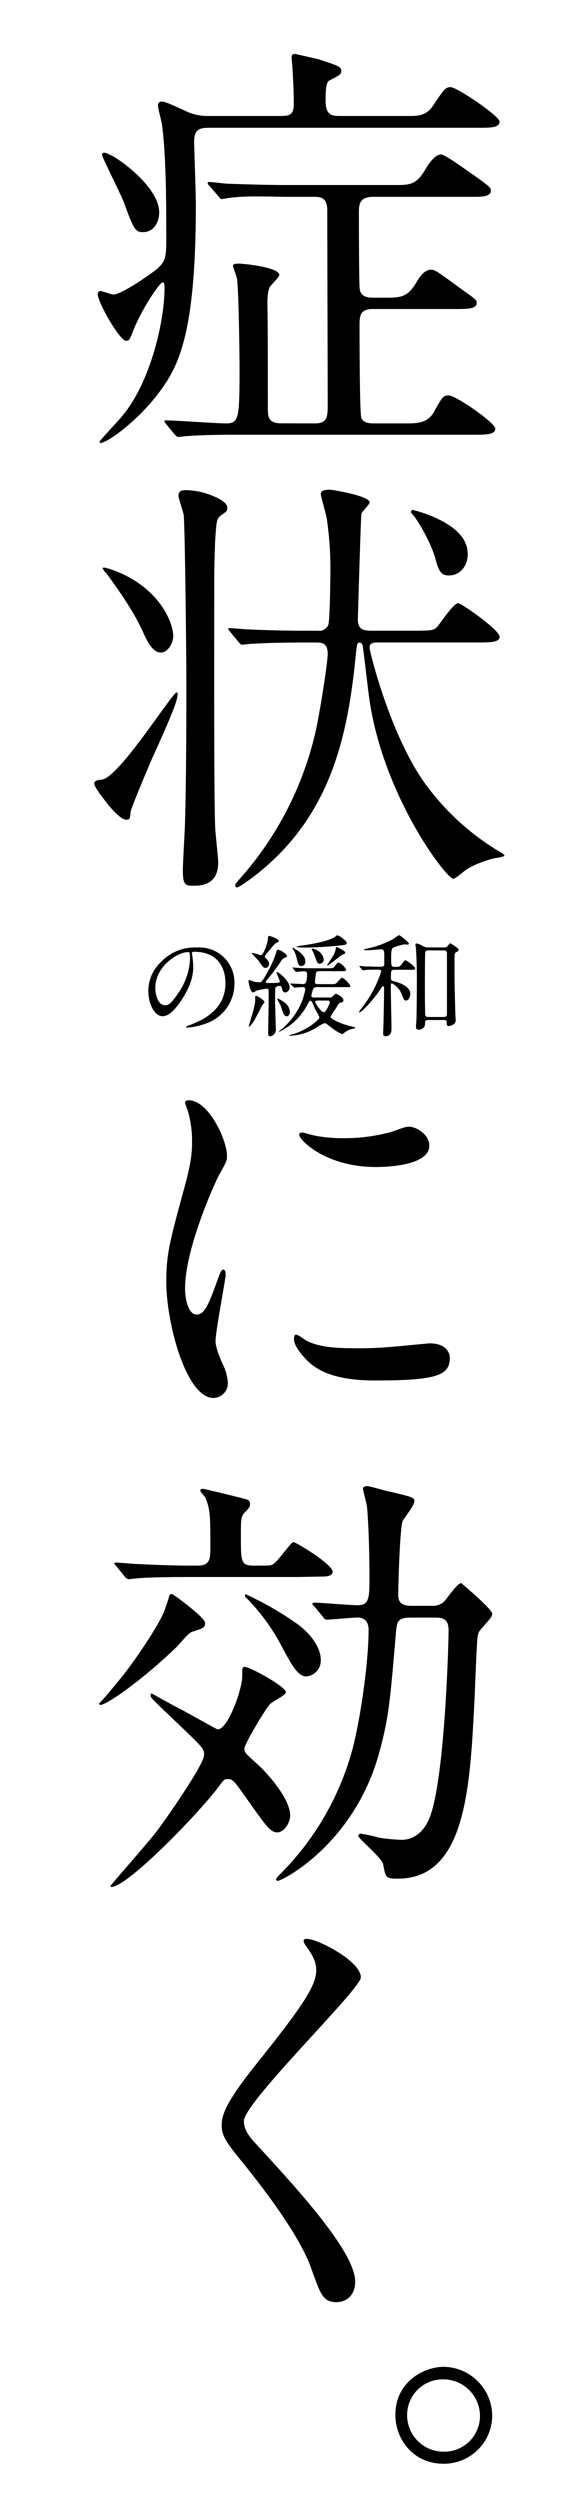 <svg xmlns="http://www.w3.org/2000/svg" viewBox="0 0 160 710"><g data-name="レイヤー 2"><path style="fill:#fff" d="M0 0h160v710H0z"/><path d="M116.44 32.94c2.36 0 4.71-.12 6.57-2.85 3.23-4.84 3.6-5.33 5.09-5.33 1.73 0 13.88 8.18 13.88 9.79s-2.23 1.74-5.45 1.74H60c-2.72 0-4.83 0-4.83 3.84 0 1.37.49 15 .49 17.73 0 37.82-5.08 46.62-11 54.31s-14.26 13.64-16.12 13.64c-.12 0-.25-.12-.25-.37s5.09-5.71 5.95-6.7c8.55-9.74 12.52-27.65 12.52-36.95 0-.37 0-1.61-.5-1.61-.87 0-5.95 7.56-8.31 13.52-1.11 2.85-1.24 3.1-2.1 3.1-1.86 0-8.06-11-8.06-13.15 0-.25 0-1 .74-1 .5 0 3.1 1 3.72 1 2.23 0 10.29-5.58 12.27-7.19 2.61-2.23 2.73-3.72 2.73-8.43 0-10.42 0-23.44-1.24-32.86-.12-.74-1.11-4.34-1.11-5.21a1 1 0 0 1 1-1.11c.87 0 1.49.25 6.45 2.48a14.35 14.35 0 0 0 7.06 1.61h20.08c2.6 0 4-.12 4-3.35s-.13-5.83-.37-10.17c0-.49-.25-2.6-.25-3.1 0-.86.37-1 1-1 .13 0 6.08 1.37 6.57 1.49 5.79 1.87 6.56 2.12 6.56 3.48 0 .87-.86 1.24-3.47 2.61-1 .49-1 4-1 5.7 0 4.34 2 4.34 4.22 4.34Zm-75.76 33c-2.23 0-2.73-.87-5.45-8.43C34.36 55.26 29 44.59 29 44a.58.58 0 0 1 .62-.63c2.35 0 15.62 9.43 15.62 16.87.03 2.76-1.46 5.68-4.56 5.68Zm48.85 54.31c3.6 0 3.6-2 3.6-5.58 0-7.81-.12-46.25-.12-54.93 0-3.59-1.86-3.84-3.72-3.84h-7.94c-3 0-11.41-.37-15.62.25-.5 0-2.23.37-2.73.37s-.5-.37-1-.87l-2.48-2.85c-.5-.5-.5-.62-.5-.75a.33.33 0 0 1 .37-.37c.87 0 4.59.5 5.46.5 3.72.12 10 .37 17.11.37h30.64c4.09 0 5.82-.25 8.3-4.46.5-.87 2.48-4.22 4.47-4.22 1.11 0 7.56 4.71 9.55 6.08 4.21 3 4.58 3.34 4.58 4.21 0 1.74-2.85 1.74-4.71 1.74H106c-3.72 0-4 2.11-4 4.21s0 21 .25 22.07c.24 1.74 1.73 2.36 3.47 2.36h4.34c4.21 0 5.95-.37 8.43-4.59 1.24-2.1 2.48-3.35 4.09-3.35 1 0 1.74.5 8.31 5.34 4.21 3 4.59 3.22 4.59 4.09 0 1.73-2.61 1.73-6 1.73H105.9c-3.72 0-3.72 2.24-3.72 4.72 0 1.61 0 24.67.5 26.16s2.48 1.61 3.35 1.61h9.79c3.1 0 6-.25 7.69-3.6 2.23-4 2.48-4.34 4-4.34 2.1 0 13.26 7.82 13.26 9.43s-2.48 1.73-5.45 1.73H65.73c-3.72 0-9.92.13-12.4.38-.37 0-2.23.24-2.61.24s-.62-.24-1.11-.74l-2.36-2.85c-.49-.62-.49-.62-.49-.87s.12-.25.37-.25c2.48 0 14.38.87 17.11.87 3.6 0 3.84-1.36 3.84-15.37 0-4.22-.24-22.57-.74-25.8-.12-.49-1.12-3.34-1.12-3.59 0-.62 1-.62 1.74-.62 1.12 0 11.41 1 11.41 3.22 0 .62-2.36 2.85-2.73 3.47-.74 1.6-.64 4.57-.64 5.44.12 3.22.12 23.56.12 28.77 0 2.48 0 4.46 3.85 4.46ZM26.79 222.53c0-.87 1-1 2.11-1.11 4.84-.38 20.09-24.8 21.33-24.8.25 0 .25.49.25.62 0 2-3 8.8-7.44 18.6-1 2.35-5.83 13.64-5.95 14.88-.13 1.73-.25 2.1-1.12 2.1-1.49 0-3.72-2.48-5.08-4.09-.5-.73-4.1-4.96-4.1-6.2Zm22.45-41.91c0 2.11-1.62 4.71-3.47 4.71-1.62 0-3.1-1.36-4.84-5.2-2.48-5.58-5.7-10.42-10.54-17.11a7 7 0 0 1-1.24-1.62c0-.86 5.46 1.49 5.7 1.62 11.53 5.45 14.39 14.63 14.39 17.6Zm15.37-36.45c0 1-.25 1.11-1.86 2.23-1.24 1-1.24 1.74-1.61 7.32-.12 3.34-.25 6.94-.25 10.66 0 12.27-.12 61.5.25 70.18 0 1.61.87 8.93.87 10.41 0 6.45-5 6.58-6.95 6.58-2.23 0-3.1 0-3.1-4.34 0-2.24.62-11.91.62-13.89.38-11.9.38-32.61.38-38.93 0-9.3-.38-43.77-.75-48.11-.12-.87-1.49-4.72-1.49-5.46 0-1.61 1.24-1.61 2.11-1.61a22.44 22.44 0 0 1 4.71.62c1.74.49 7.07 2.23 7.07 4.34Zm22.2 38.31c-11 0-14.63.37-15.38.37-.37 0-2.23.25-2.6.25s-.62-.25-1.12-.87l-2.35-2.85c-.25-.37-.5-.62-.5-.74s.12-.25.37-.25c.87 0 4.71.37 5.46.37q8.18.38 16.74.37h2.85a2.81 2.81 0 0 0 3-1.61c.5-1.11.62-14.26.62-16a97.38 97.38 0 0 0-1-14c-.12-1.12-1.73-6.58-1.73-7.2 0-.86.62-1.24 2.6-1.24.62 0 11.28 1.74 11.28 3.6 0 .62-2.35 2.73-2.35 3.35-.13.12-1 29.26-1 29.88 0 2.6 1.24 3.22 3.84 3.22h11.9c5.09 0 5.83-.12 6.7-1s4.71-6.82 6.07-6.82c.87 0 11.78 7.57 11.78 9.55 0 1.61-2.72 1.61-6.69 1.61h-27.79c-1.24 0-2.48 0-2.48 1.49 0 1 5.71 24.3 15.5 38.19a71.33 71.33 0 0 0 20.59 19.22c.86.49 2.23 1.24 2.23 1.61s-2.48.74-2.73.74c-2.11.5-6.82 2-9.05 4-.5.37-2.23 1.86-2.73 1.86-2 0-20.09-23.68-23.93-51.46-.25-1.61-1.74-14.63-1.86-14.87s-.37-.75-.74-.75c-.87 0-.87.37-1.24 4-2.36 23.5-7.44 46.08-29.27 62.69-.86.62-3.84 2.85-4.46 2.85a.57.57 0 0 1-.5-.62c0-.37.25-.62 2.73-3.47a94.58 94.58 0 0 0 20.34-41.17c1.48-7.31 3.22-19 3.22-21.07 0-3.23-1.86-3.23-3.35-3.23Zm46.12-25c0 2.85-1.86 5.95-5.33 5.95-1.86 0-2.73-.62-3.72-4.22-1.36-5.33-5.21-11.28-5.95-12.27-.13-.25-1.12-1.24-1.12-1.49s.13-.62.5-.62a35.79 35.79 0 0 1 6.45 2.23c4.24 1.94 9.17 5.04 9.17 10.38ZM55.81 373.35c2.11 0 3.22-2 5.95-9.67.74-2.11 1.12-3.1 1.74-3.1s.62 1.24.62 1.48c0 1.37-2.86 15.88-2.86 18.85 0 2.11 1.74 5.83 2 6.45a13.34 13.34 0 0 1 1.49 5.45 4.16 4.16 0 0 1-4.1 4.22c-7.68 0-13.39-21.08-13.39-33 0-7.94 1-11.53 5.21-27 2.11-7.57 2.11-10.67 2.11-12.9a30.62 30.62 0 0 0-1.24-8.8 15 15 0 0 1-.75-2.23c0-.37.5-.62 1-.62 5.7 0 10.91 11.28 10.91 15.74 0 1.37 0 1.49-2.36 5.71-1.36 2.6-9.55 20.83-9.55 32-.01 3.7 1.23 7.42 3.22 7.42Zm72 12.4c0 4.83-3.72 6.32-21.08 6.32-12.15 0-16.74-3.1-19.34-5.58-.62-.62-3.85-3.84-3.85-6.2 0-.25 0-1.24.62-1.24s2.48 1.49 3 1.74c3.59 1.86 8.68 2.11 13.27 2.11a101.07 101.07 0 0 0 10.78-.38c1.74-.12 10.42-1 10.91-1 4.74.01 5.73 2.74 5.73 4.23ZM122 325.36c0 6.08-13.76 6.08-15.25 6.08-14 0-21.7-7.56-21.7-9.18 0-.24.12-.62.87-.62.37 0 1.86.5 3.47.87a42.32 42.32 0 0 0 8.43.74 50.13 50.13 0 0 0 13.64-1.85c3.72-1.37 4.09-1.49 5.33-1.37 2.21.37 5.21 2.48 5.21 5.33ZM48.86 452.71c.38 0 9.43 6.7 9.43 8.18s-.5 1.49-3.85 2.61c-.86.25-3.47 3.47-4.09 4.09-9.54 9.3-20 16.62-21.82 16.62a.39.39 0 0 1-.37-.38c1-1 3.84-4.34 5.21-6.07 5.08-5.95 12.15-17 13.26-20.09.62-1.61 1.12-3.22 1.49-4.46a.68.68 0 0 1 .74-.5Zm12.65 55.55c-6.32 8.06-25.42 27.65-29.88 27.65a.27.27 0 0 1-.25-.25c0-.25 11.41-13.14 13.39-15.87C47.38 516.32 58 501.07 58 498.46c0-1.86 0-1.86-9-10.41-.87-.87-5-4.71-5.7-5.58a1.48 1.48 0 0 1-.5-1.12.39.39 0 0 1 .37-.37c2.23 1.24 6.2 3.47 8.18 4.46 1.74.87 10.17 5.71 10.54 5.71 2.86 0 6.95-11.28 6.95-15.13 0-2.35 0-2.6.74-2.6 1.49 0 11.66 5.58 11.66 7.19 0 .87-4 2.73-4.47 3.35-1.36 1.36-7.31 11.4-7.31 12.64s.49 1.49 4 4.72c2.23 2 9 9.42 9 14.26 0 2-1.62 4.83-3.72 4.83-1.86 0-3.35-2.11-7.81-8.43s-4.72-6.7-6.2-6.7c-.99 0-.99 0-3.22 2.98Zm-6.69-60.38c-10.91 0-14.39.24-15.63.37-.37 0-2.23.25-2.6.25s-.74-.25-1.12-.75l-2.35-2.85c-.5-.62-.62-.62-.62-.87s.25-.25.49-.25c.87 0 4.72.38 5.46.38 9.92.49 13.76.49 17.61.49s3.72-2.11 3.72-5.83c0-7.81 0-10.29-1.49-13.64-.5-.62-1.37-1.48-1.37-1.86s.38-.49.75-.49 12.15 2.85 12.65 3.1a1.26 1.26 0 0 1 .74 1.24c0 .62-.12 1-1.36 2.23s-1.24 2-1.24 6.82c0 7.56 0 8.43 3.84 8.43s4.34 0 5-.25c1.36-.37 5.33-6.44 6.07-6.44s11.16 6.32 11.16 8.43c0 1.11-1.48 1.36-2.72 1.36s-6.33.13-7.69.13Zm15.12 4.95a91.55 91.55 0 0 1 14.63 8.44c4.22 3.1 6.58 7.06 6.58 10a4.47 4.47 0 0 1-4.1 4.84c-2.48 0-4.34-3.6-6.94-8.44a57.54 57.54 0 0 0-10-13.76c-.13 0-.62-.5-.5-.87-.04-.04.09-.21.33-.21Zm52.7 3.23a4.7 4.7 0 0 0 3.6-1.24c.74-.75 3.72-5.21 4.83-5.21.62.5 8.81 7.44 8.81 8.68 0 .87-.87 1.74-1.62 2.6-2 2.24-2.23 2.48-2.48 3.6-.37 2-.86 18.35-1.11 21.82-1.24 22.69-2.85 47.24-21.58 47.24-3.47 0-3.47-.24-4.21-4.09-.25-1.73-7.07-7.31-7.07-8.06a.69.69 0 0 1 .74-.62 37.13 37.13 0 0 1 5.09 1.12 51.34 51.34 0 0 0 6.44.62c4.84 0 7.07-4.09 7.82-5.83 4.46-10.17 5.58-49.47 5.58-53.69 0-3.1-1.49-3.59-3.72-3.59h-7.2c-3.71 0-3.71 1.48-4 3.84-1.74 20.58-2.11 24.55-4.71 34.22-7 26.16-27.66 36.7-28.89 36.7-.5 0-.5-.37-.5-.49s.37-.62.74-1a79.5 79.5 0 0 0 21.21-36.83c2.23-9.05 4.34-24.05 4.34-33 0-3-2-3.47-3.1-3.47s-7.94.62-8.81.62c-.49 0-.74-.38-1.11-.87l-2.36-2.85c-.62-.62-.62-.62-.62-.75s.25-.37.5-.37c1.73 0 10.41.74 12.4.74 3.34 0 3.34-2.23 3.34-8.05 0-10.42-.49-18.36-.74-20.22-.12-.74-1.12-4.58-1.12-4.83 0-.62.87-.75 1.24-.75.62 0 5.58 1.49 6.58 1.62 6.2 1.48 6.81 1.61 6.81 2.72s-2.85 4.72-3.34 5.58c-.75 2-1.24 17.73-1.24 21 0 2.23 1.11 3.1 3.84 3.1ZM87.3 550.67c3 0 15.25 6.32 15.25 10.91 0 3.35-33.23 35.46-33.23 40.8 0 2.1 1 4 3.72 6.81 11 12 27.9 30.26 27.9 38.81 0 4.1-2.73 5.83-5.33 5.83-3.84 0-4.59-2.35-7.19-9.67-3.85-10.91-17.36-27.4-20.58-31.37-3.84-4.71-4.84-6.57-4.84-9.17 0-3.35 1.61-7.07 10-17.61 12.28-15.38 16.87-21.82 16.87-26.41 0-2.61-1.12-4.47-3.1-7.19-.38-.62-.62-1.12-.38-1.49s.54-.25.91-.25ZM139.88 686.08A13.73 13.73 0 0 1 126 699.72c-8.43 0-13.64-6.82-13.64-13.89 0-9.42 8.18-13.64 13.76-13.64a14 14 0 0 1 13.76 13.89ZM115.7 686a10.36 10.36 0 0 0 10.41 10.29 10.13 10.13 0 0 0 10.29-10 10.43 10.43 0 0 0-10.54-10.54A10.13 10.13 0 0 0 115.7 686ZM54.54 270.75c0 .1.06.23.06.35a24.35 24.35 0 0 1 .32 3.46c0 2.14-.48 5.12-3.29 9.38-2.56 3.9-4.2 4.67-5.48 4.67-2.11 0-4-3.3-4-7.2a11.28 11.28 0 0 1 3.56-8.16 13.23 13.23 0 0 1 10.2-4.16 10.39 10.39 0 0 1 5.15 1 10 10 0 0 1 5.57 9.31 12 12 0 0 1-8.06 11.27 19.58 19.58 0 0 1-5.31 1.18c-.13 0-.32 0-.32-.22s.06-.13.86-.45c3.33-1.31 10.27-4.06 10.27-12 0-1.25-.13-8.87-8.86-8.87-.64-.01-.67.25-.67.44Zm-10.4 9.83c0 2.08.83 4.92 2.78 4.92.93 0 1.7-.38 3.91-3.71a18.33 18.33 0 0 0 3.17-9.31c0-1.92-.13-2.08-.54-2.08-3.08 0-9.32 4.13-9.32 10.18ZM78.75 276.74a2 2 0 0 1-.16-.52c0-.09.13-.12.19-.12.52 0 3.52 2.59 3.52 4.22a1.42 1.42 0 0 1-1.21 1.54c-.67 0-.8-.52-1-1.25-.13-.48-.26-.61-.61-.61s-1.09.16-1.22.58c-.09.25-.09 3.1-.09 3.77 0 .51.22 7.71.22 8.06a1.9 1.9 0 0 1-1.66 1.92c-.52 0-.52-.6-.52-1 0-1.31.13-7.07.13-8.25v-3.65c0-.48-.16-.64-.54-.64a24.89 24.89 0 0 0-2.85.54 6.27 6.27 0 0 1-1.06.55c-.73 0-1.28-3.07-1.28-3.23s.1-.32.35-.32a8.61 8.61 0 0 1 .93.38 6.31 6.31 0 0 0 1.67.26c.8 0 .83 0 2.27-2.53a31.72 31.72 0 0 0 2.65-5.89c.1-.61.23-.8.61-.8.61 0 2.47 1.25 2.47 1.76 0 .26-.13.32-.84.61-.19.09-.48.25-1.08 1.18a52.63 52.63 0 0 1-3.84 5.09.79.79 0 0 0-.26.51c0 .29.1.29 1.15.29 2.24 0 2.79-.1 2.79-.32a1 1 0 0 0 0-.32 14.42 14.42 0 0 0-.73-1.81Zm-3.58 7.87c0 .19-.64.8-.71 1-.51 1-1.28 2.52-1.79 3.45a9.72 9.72 0 0 1-1.85 2.59c-.07 0-.1-.09-.1-.19s.8-2.91 1-3.45c.8-3 .8-3.33.8-4.13V283a.31.31 0 0 1 .26-.16 3.83 3.83 0 0 1 1.28.64c.31.26 1.11.81 1.11 1.13Zm.57-12.26a1.84 1.84 0 0 1 .71 1.41 1 1 0 0 1-1 1.12.86.86 0 0 1-.7-.29 18.33 18.33 0 0 1-1.25-1.73c-.29-.35-2-2.11-2-2.17s.09-.07.19-.07a25.27 25.27 0 0 1 2.46.68c.61 0 1.92-3.17 2-4.8 0-.39.1-.71.32-.71s2.75.8 2.75 1.47c0 .23-.09.26-.83.61-.26.1-.51.42-2.27 2.53a4.21 4.21 0 0 0-.9 1.31c.01.19.2.35.52.64Zm6.66 15c0 .89-.54 1.28-.86 1.28-.84 0-1.12-.93-1.64-2.69-.12-.38-1.12-2.14-1.12-2.21s0-.16.07-.16a7.1 7.1 0 0 1 1.66.9 3.81 3.81 0 0 1 1.89 2.89Zm.26-7.74c-.07-.1-.13-.16-.13-.23s0-.06.13-.06c.54 0 3 .16 3.45.16s1.15 0 1.15-2.82c0-.8-.48-.8-1-.8-.35 0-1.92.16-2.08.16s-.19-.09-.29-.22l-.6-.74c-.13-.13-.16-.16-.16-.19a.11.11 0 0 1 .12-.1c.23 0 1.22.1 1.41.13 1.47.07 2.88.1 4.39.1h4.15c1.16 0 1.51 0 2-.64.67-.9.77-1 1-1a4.3 4.3 0 0 1 2.18 2.08c0 .32-.61.38-.67.38h-6.93c-.35 0-.86 0-1 .61 0 .06-.29 2.21-.29 2.37 0 .7.45.7.8.7h3.52a4.1 4.1 0 0 0 1.6-.13c.35-.16 1.47-1.72 1.82-1.72a6.38 6.38 0 0 1 2.35 2.35c0 .35-.13.35-1.18.35h-8.22a1.13 1.13 0 0 0-1.28.74c-.07.29-.42 1.47-.42 1.66 0 .55.51.55.8.55h4.25a1.28 1.28 0 0 0 1-.29c.16-.13.73-.8.89-.8s2.18.9 2.18 1.89c0 .51-.29.57-1 .7-.25.07-.67.77-1.18 1.63a25.86 25.86 0 0 0-1.5 2.31c0 .64 2.72 2 6 2.78.86.22 1 .22 1 .42s-.38.16-.48.19a6.08 6.08 0 0 0-2.37 1c-.13.1-.57.55-.7.55-.77 0-3.33-1.86-4.29-2.69a1.59 1.59 0 0 0-.86-.42 12.55 12.55 0 0 0-2.53 1.44 16 16 0 0 1-7.14 2.15c-.35 0-.41 0-.41-.07s.06-.09.64-.25c4.22-1.06 8-4.23 8-4.9a11.89 11.89 0 0 0-1.15-2.17c-.16-.36-.86-2.08-1-2.21a.48.48 0 0 0-.44-.32c-.29 0-.39.19-.68.8a17.43 17.43 0 0 1-8.16 8s-.09 0-.09-.07.77-.67.83-.73a19.76 19.76 0 0 0 6-8.64 21.61 21.61 0 0 0 .67-2.56c0-.35-.09-.71-.83-.71-.35 0-1.95.16-2.24.16-.12 0-.19-.06-.28-.19Zm4.12-6.56a1.18 1.18 0 0 1-1.15 1.31c-.8 0-.93-.61-1.34-2.31a7.19 7.19 0 0 0-1-2.43c-.12-.16-.28-.48-.19-.48s.26.07.58.26.73.45 1 .61c1.01.77 2.1 1.73 2.1 3.05Zm11.78-5.22c0 .51-.32.54-3.62.86-4.25.39-7.42.42-8.38.42-1.18 0-2.37-.06-2.37-.26a7.94 7.94 0 0 1 1.44-.28c4.32-.61 7.46-1.35 9.31-2.31.16-.06.71-.64.87-.64a3.61 3.61 0 0 1 1.5.83c.69.55 1.25 1.01 1.25 1.39ZM92 272.42a1.2 1.2 0 0 1-1.12 1.28c-.61 0-.71-.2-1.32-1.92a19.44 19.44 0 0 0-.83-1.89 2.14 2.14 0 0 1-.16-.35c0-.07.07-.13.19-.13a3.91 3.91 0 0 1 1.51.57 3.46 3.46 0 0 1 1.73 2.44Zm-1.7 11.74c-.25 0-.7 0-.7.38 0 .61 1.82 2.95 2.43 2.95s1.7-2.5 1.7-2.82c0-.51-.39-.51-.74-.51Zm7.81-13.6c0 .26-.1.29-.9.61-.16.06-3.93 3.07-4.12 3.07s-.1-.1-.1-.13 1.44-2.27 1.7-2.69a6.17 6.17 0 0 0 .76-2.11c0-.22 0-.35.26-.35a6.38 6.38 0 0 1 1.18.58c1.11.67 1.22.73 1.22 1.02ZM112.22 275.42c-1.12 0-1.12.26-1.12 2.15 0 .83.25 1 .57 1.05 1.16.29 4.93 1.22 4.93 3.72 0 .73-.45 1.82-1.25 1.82-.48 0-.54-.16-1.15-1.7a5.74 5.74 0 0 0-2.78-3.16c-.35 0-.35.06-.35 1.76s.19 9.5.19 11.13c0 .45 0 2.11-1.73 2.11-.64 0-.64-.45-.64-.93s.1-2.52.1-3c.06-2.53.16-7.36.16-9.73 0-.13 0-.54-.32-.54-.16 0-.26.16-1.06 1.34-1.82 2.69-5 6.08-5.6 6.08-.1 0-.13-.06-.13-.16s1.79-2.43 2-2.75a33 33 0 0 0 4.29-8.7c0-.48-.16-.52-1.51-.52-.29 0-2.17 0-3 .1-.09 0-.57.1-.67.1s-.16-.1-.29-.23l-.61-.73a.34.34 0 0 1-.12-.23c0-.06.06-.06.09-.06.23 0 1.22.09 1.44.13 1.22 0 2.66.09 3.84.09h.71c.32 0 .86 0 1-.54v-2.91c0-1-.13-1.51-1-1.51-.13 0-3.17.29-3.75.29-.25 0-1 0-1-.16s.22-.19.35-.22a27.9 27.9 0 0 0 7.84-2.76 19.33 19.33 0 0 1 1.76-1.18 10.83 10.83 0 0 1 2.82 2.4c0 .19-.17.29-.42.29s-.74-.07-.9-.07a16.92 16.92 0 0 0-3.26 1c-.48.36-.48 1.76-.48 2.76 0 2.4 0 2.65 1 2.65 1.38 0 1.38 0 2.18-1 .44-.58.73-.9.89-.9s2.75 1.76 2.75 2.31-.67.41-1.72.41Zm14-6.33a1.11 1.11 0 0 0 1-.42c.57-.7.64-.77.8-.77a17.17 17.17 0 0 1 2.08 1.44.73.73 0 0 1 .22.48c0 .26-.22.39-.45.48-.7.36-.7.55-.7 2.5 0 6.05 0 6.91.22 14.62 0 .32.1 1.86.1 2.21a1.33 1.33 0 0 1-.48 1.22 3.16 3.16 0 0 1-1.51.57c-.54 0-.54-.57-.54-1.05 0-.68-.38-.68-.9-.68h-4.28c-.93 0-1 .29-1 1.19 0 1.15-1.19 1.57-1.8 1.57-.76 0-.76-.64-.76-.87s.13-1.66.13-2c.06-1.51.12-9.41.12-10.34 0-1.85 0-5.66-.25-9.82 0-.16-.16-1-.16-1.18s.16-.29.38-.29a5 5 0 0 1 1.41.54 3.09 3.09 0 0 0 2 .58Zm-.13 19.74c.93 0 .93-.51.93-1.22v-16.92c0-.64-.54-.77-.93-.77h-4.35a.81.81 0 0 0-.89.48c-.1.26-.1 9.5-.1 10.94 0 3.36.06 6.72.1 6.88.09.61.64.61.92.61Z"/></g></svg>